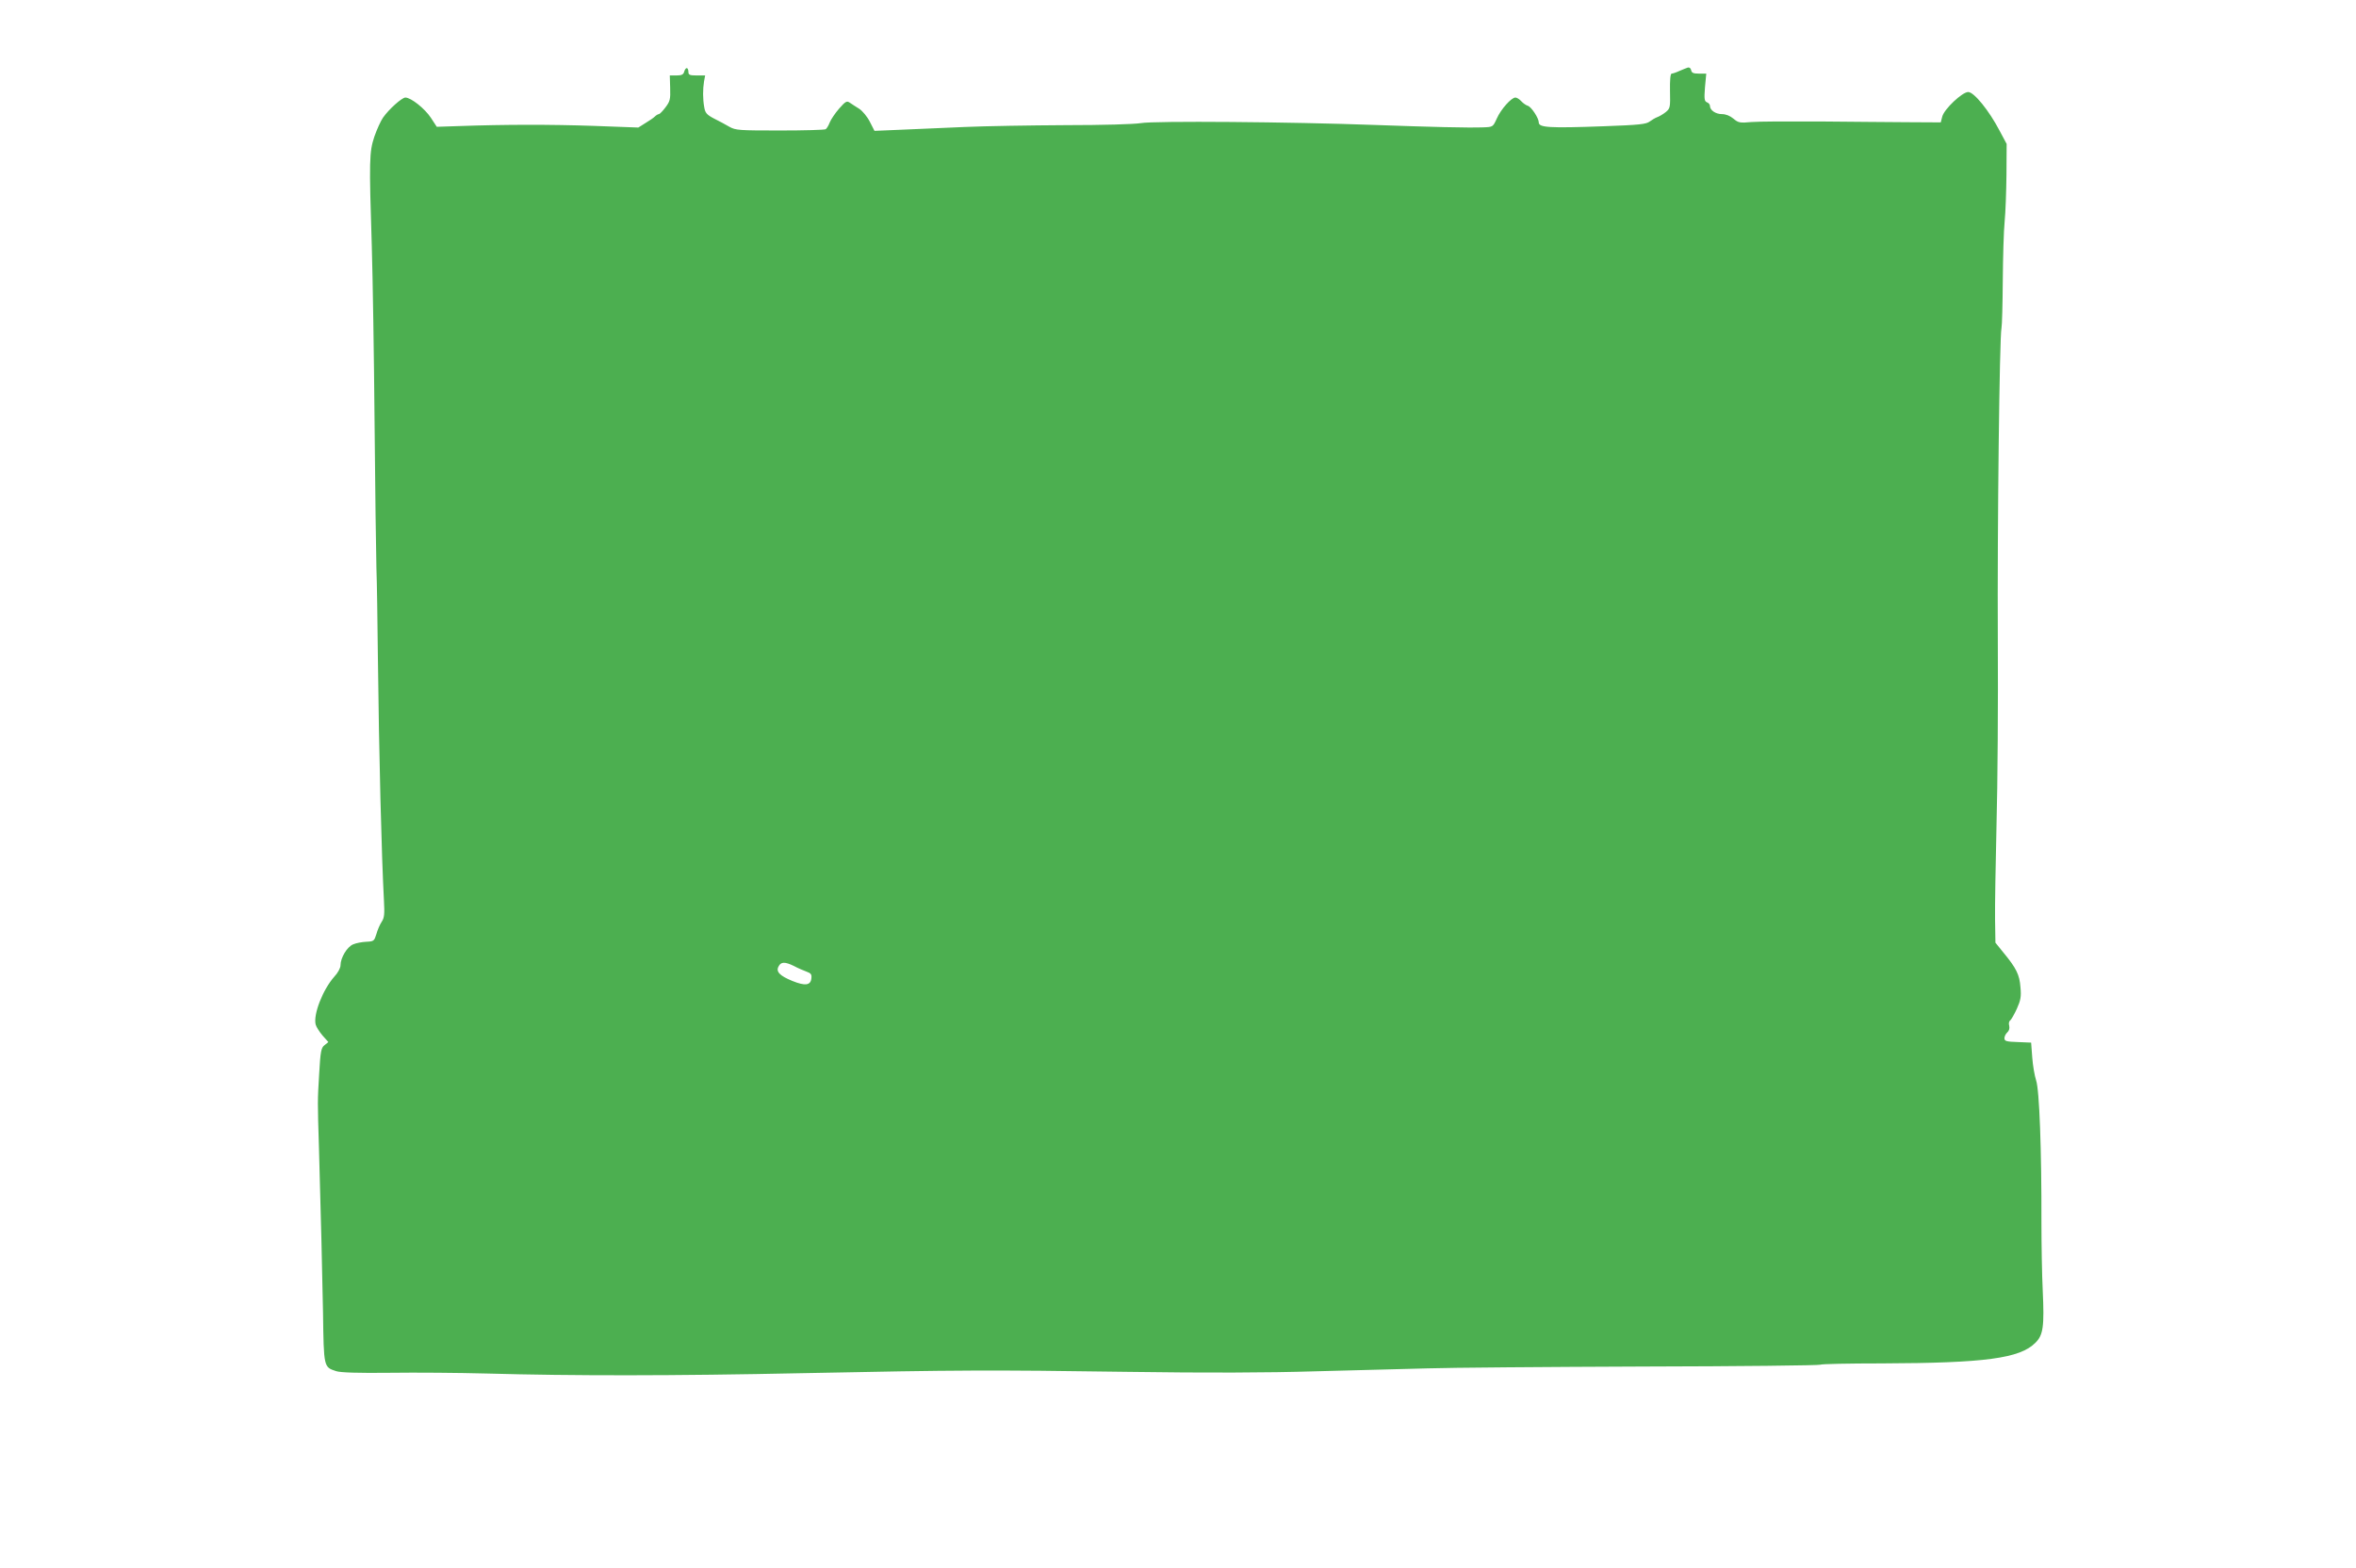 <?xml version="1.0" standalone="no"?>
<!DOCTYPE svg PUBLIC "-//W3C//DTD SVG 20010904//EN"
 "http://www.w3.org/TR/2001/REC-SVG-20010904/DTD/svg10.dtd">
<svg version="1.0" xmlns="http://www.w3.org/2000/svg"
 width="1280pt" height="852pt" viewBox="0 0 1280 852"
 preserveAspectRatio="xMidYMid meet">
<g transform="translate(0,852) scale(0.1,-0.1)"
fill="#4caf50" stroke="none">
<path d="M9170 8153 c-8 -3 -29 -11 -47 -19 -17 -8 -36 -14 -41 -14 -7 0 -10
-36 -9 -94 2 -89 1 -95 -23 -115 -14 -11 -34 -23 -45 -27 -11 -4 -30 -15 -42
-24 -19 -15 -57 -19 -250 -26 -299 -11 -353 -7 -353 21 0 23 -40 84 -59 90
-10 3 -26 14 -36 25 -10 11 -24 20 -32 20 -22 0 -79 -64 -101 -114 -21 -46
-21 -46 -74 -48 -85 -3 -282 2 -588 13 -461 17 -1199 23 -1272 10 -37 -6 -206
-11 -408 -11 -190 -1 -437 -5 -550 -10 -113 -5 -269 -12 -347 -15 l-142 -6
-25 49 c-14 28 -40 59 -58 71 -18 11 -41 26 -51 33 -16 11 -23 8 -58 -32 -21
-24 -44 -58 -51 -75 -6 -16 -16 -33 -22 -37 -6 -4 -117 -7 -248 -7 -223 0
-241 1 -275 20 -20 12 -58 32 -84 45 -40 21 -48 31 -53 62 -8 45 -8 96 -1 140
l6 32 -46 0 c-38 0 -45 3 -45 20 0 11 -4 20 -9 20 -5 0 -11 -9 -14 -20 -4 -15
-14 -20 -42 -20 l-36 0 2 -69 c2 -61 -1 -72 -26 -105 -15 -20 -31 -36 -35 -36
-5 0 -15 -6 -22 -13 -7 -7 -30 -23 -52 -36 l-38 -24 -242 9 c-233 8 -479 8
-732 -1 l-121 -4 -32 49 c-33 50 -108 110 -139 110 -19 -1 -88 -62 -121 -109
-12 -17 -33 -63 -47 -103 -28 -84 -29 -128 -14 -598 5 -168 12 -597 15 -955 3
-357 8 -713 10 -790 3 -77 6 -295 8 -485 6 -536 20 -1081 33 -1324 4 -72 2
-93 -12 -114 -10 -15 -23 -45 -29 -67 -12 -38 -14 -40 -54 -42 -24 -1 -56 -7
-72 -14 -33 -13 -69 -73 -69 -114 0 -14 -14 -41 -34 -62 -62 -70 -115 -205
-101 -260 3 -12 20 -39 37 -59 l32 -36 -21 -17 c-18 -14 -22 -32 -29 -156 -9
-148 -9 -149 -1 -405 11 -385 17 -641 22 -894 4 -297 4 -294 71 -316 23 -8
121 -11 292 -9 141 2 379 0 527 -4 463 -13 1014 -13 1720 2 848 17 1002 18
1770 7 419 -6 747 -5 1010 3 215 6 489 13 610 16 121 4 648 8 1172 10 523 1
957 6 963 10 6 4 157 7 335 7 559 2 749 27 833 112 43 42 49 88 40 285 -4 80
-7 247 -7 371 1 388 -11 719 -29 770 -8 25 -18 81 -21 125 l-6 80 -72 3 c-63
2 -73 5 -73 21 0 10 7 24 16 32 9 8 13 21 10 35 -4 13 -1 26 5 29 5 4 22 32
36 63 21 47 25 66 20 118 -5 68 -22 103 -94 190 l-42 52 -2 128 c-1 71 3 302
8 514 6 212 9 666 7 1010 -3 600 9 1640 20 1688 3 13 6 127 7 255 1 128 5 273
10 322 5 50 9 165 10 256 l1 167 -39 73 c-56 107 -138 209 -170 209 -32 0
-131 -93 -141 -134 l-8 -31 -180 1 c-98 1 -314 2 -479 4 -165 1 -331 0 -369
-3 -63 -6 -72 -4 -98 18 -19 16 -42 25 -63 25 -34 0 -65 21 -65 45 0 7 -7 16
-16 19 -14 6 -16 17 -11 81 l7 75 -39 0 c-31 0 -40 4 -43 18 -2 11 -9 17 -18
15z m-4856 -4882 c20 -11 51 -24 67 -30 25 -9 30 -15 27 -38 -4 -37 -34 -41
-103 -13 -69 28 -91 51 -75 79 13 26 35 26 84 2z"/>
</g>
</svg>
